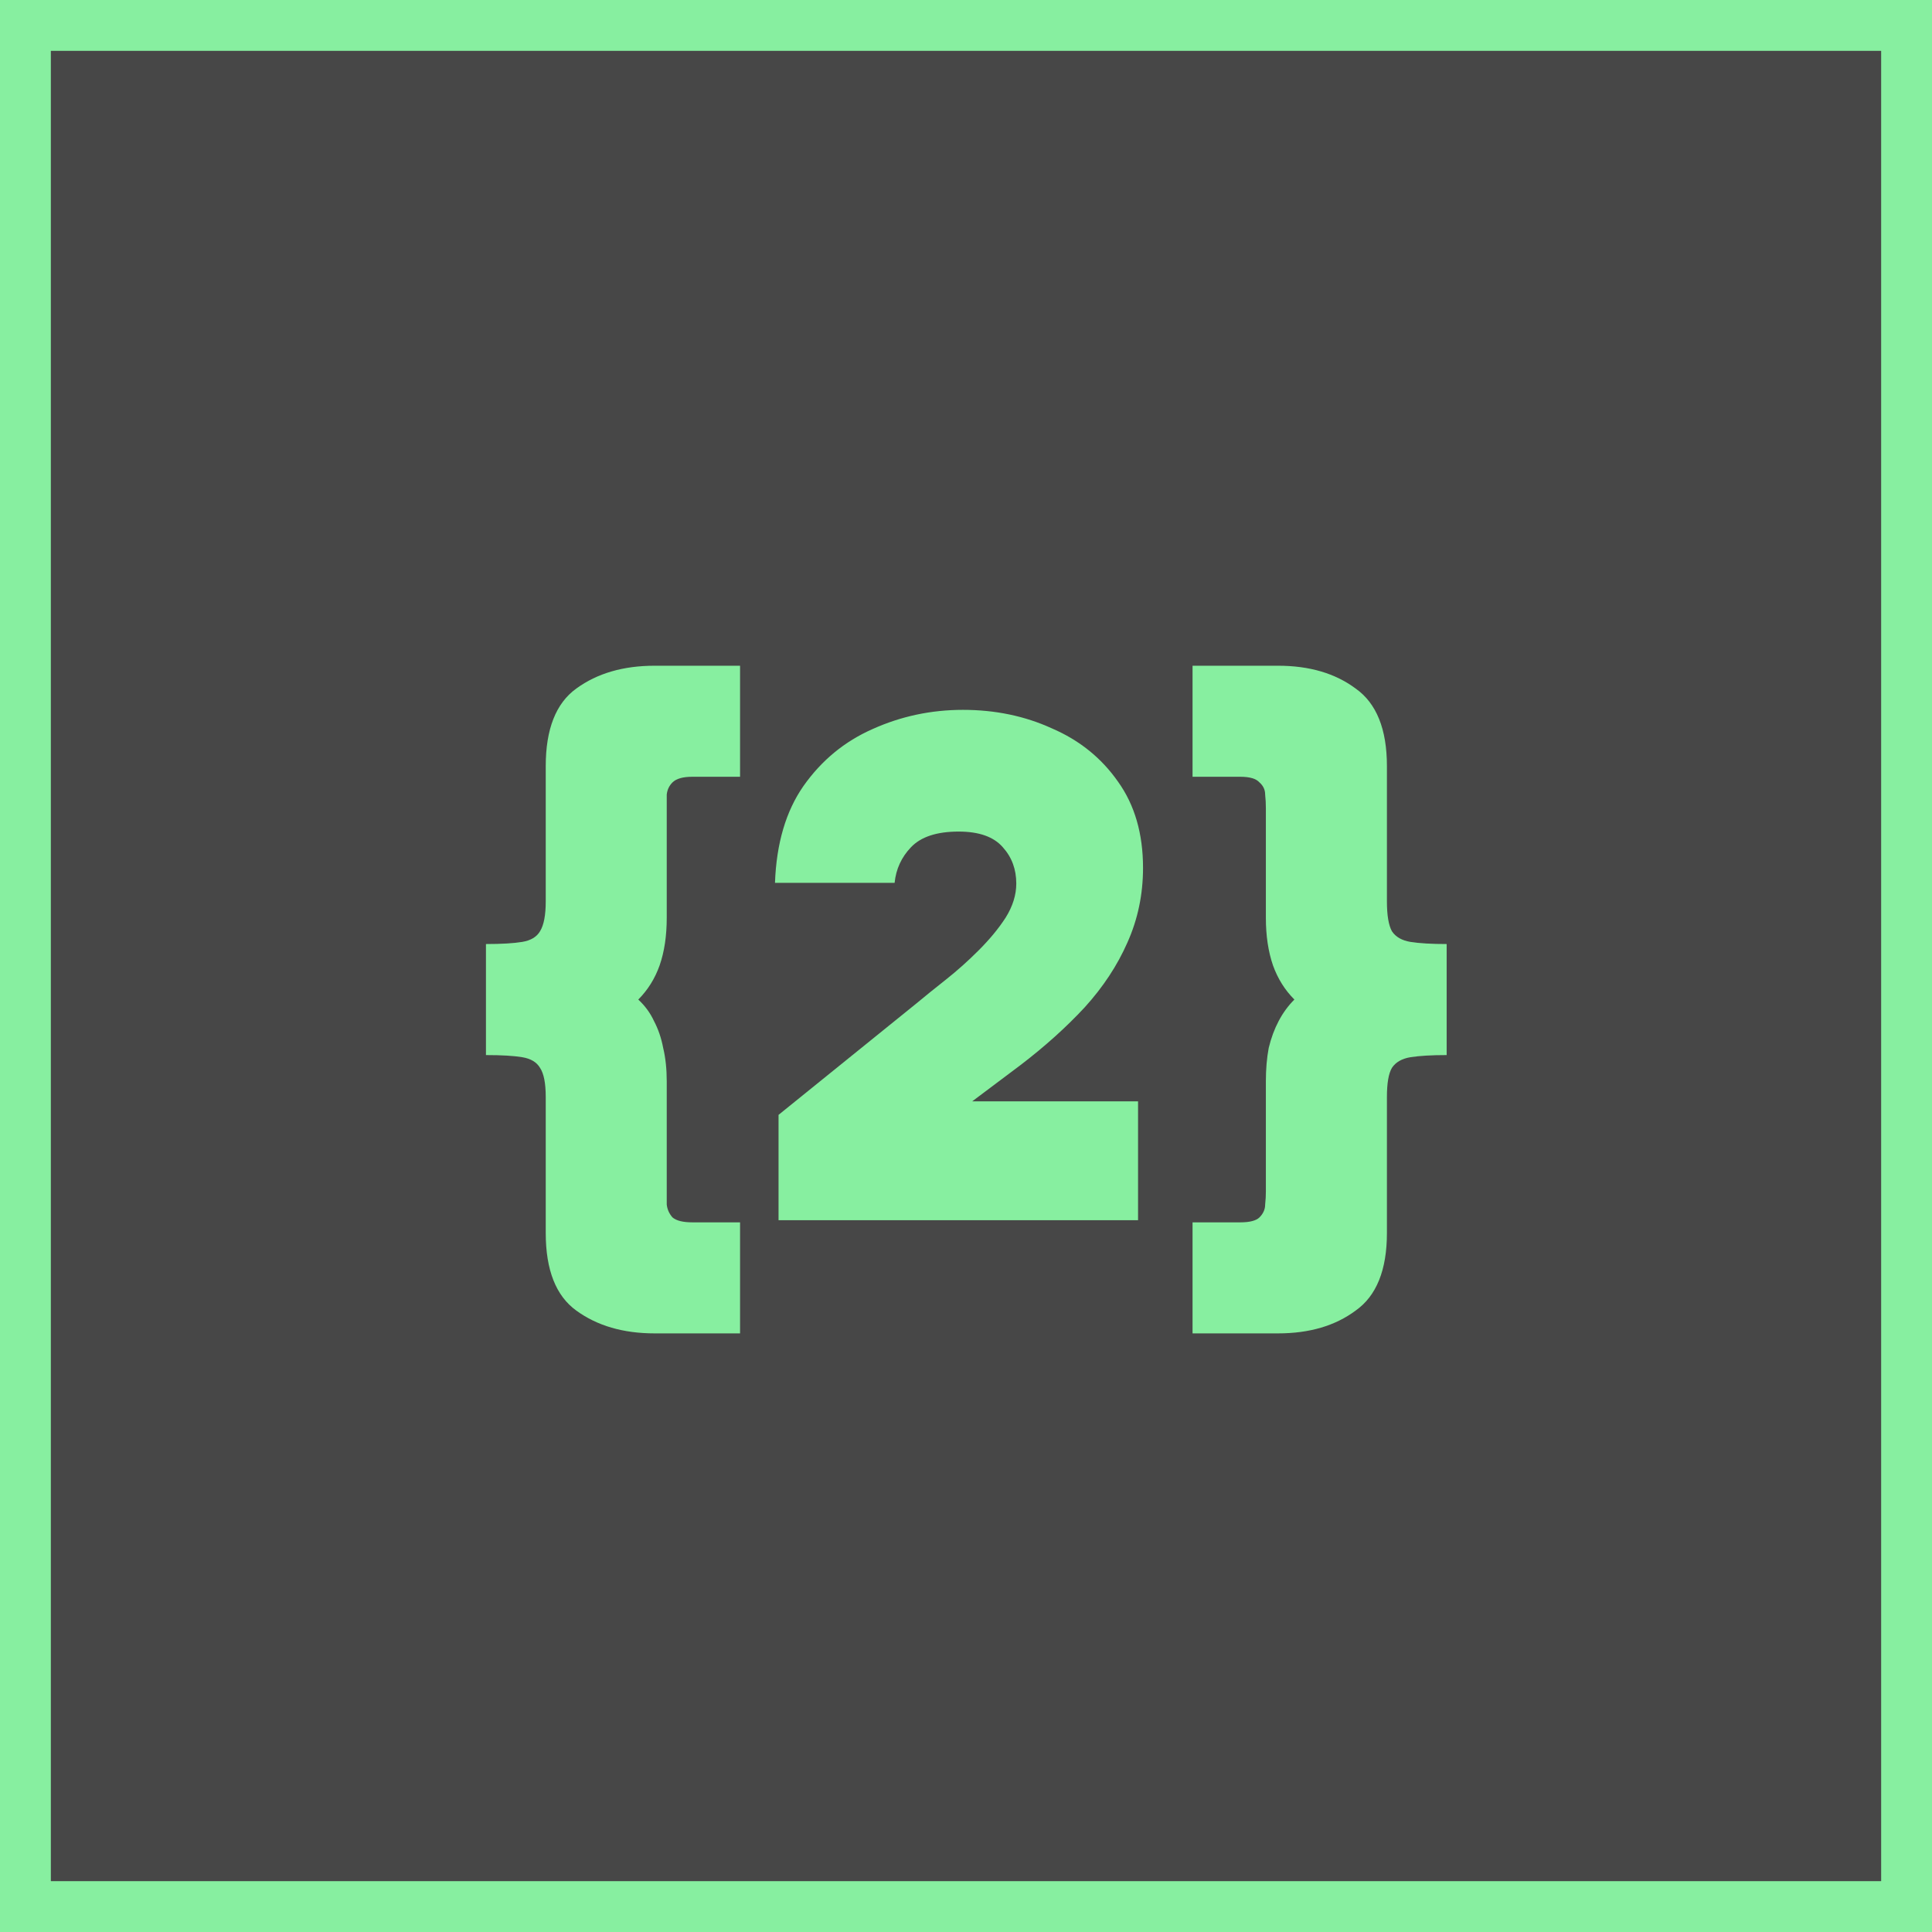 <?xml version="1.0" encoding="UTF-8"?> <svg xmlns="http://www.w3.org/2000/svg" width="38" height="38" viewBox="0 0 38 38" fill="none"><rect x="0" y="0" width="38" height="38" fill="#333333" stroke="none"/> <rect x="0.5" y="0.5" width="37" height="37" fill="white" fill-opacity="0.1"></rect> <rect x="0.5" y="0.5" width="37" height="37" stroke="#87EFA0"></rect> <path d="M12.876 26.226C12.26 26.226 11.747 26.077 11.336 25.778C10.935 25.489 10.734 24.98 10.734 24.252V21.578C10.734 21.307 10.697 21.116 10.622 21.004C10.557 20.892 10.44 20.822 10.272 20.794C10.104 20.766 9.866 20.752 9.558 20.752V18.568C9.866 18.568 10.104 18.554 10.272 18.526C10.44 18.498 10.557 18.428 10.622 18.316C10.697 18.195 10.734 17.999 10.734 17.728V15.068C10.734 14.34 10.935 13.831 11.336 13.542C11.747 13.243 12.26 13.094 12.876 13.094H14.556V15.278H13.618C13.432 15.278 13.301 15.315 13.226 15.39C13.161 15.455 13.124 15.535 13.114 15.628C13.114 15.721 13.114 15.81 13.114 15.894V18.05C13.114 18.405 13.068 18.717 12.974 18.988C12.881 19.249 12.741 19.473 12.554 19.66C12.685 19.781 12.788 19.921 12.862 20.08C12.946 20.239 13.007 20.416 13.044 20.612C13.091 20.808 13.114 21.027 13.114 21.27V23.44C13.114 23.515 13.114 23.599 13.114 23.692C13.124 23.785 13.161 23.869 13.226 23.944C13.301 24.009 13.432 24.042 13.618 24.042H14.556V26.226H12.876ZM15.313 24V21.928L18.015 19.744C18.183 19.604 18.38 19.445 18.604 19.268C18.828 19.091 19.042 18.899 19.247 18.694C19.462 18.479 19.64 18.265 19.779 18.05C19.919 17.826 19.989 17.602 19.989 17.378C19.989 17.098 19.901 16.86 19.724 16.664C19.546 16.459 19.257 16.356 18.855 16.356C18.426 16.356 18.113 16.459 17.918 16.664C17.731 16.86 17.623 17.093 17.596 17.364H15.243C15.271 16.589 15.458 15.955 15.803 15.46C16.158 14.956 16.611 14.583 17.162 14.34C17.721 14.088 18.314 13.962 18.939 13.962C19.574 13.962 20.157 14.083 20.689 14.326C21.231 14.559 21.665 14.909 21.991 15.376C22.318 15.833 22.482 16.398 22.482 17.07C22.482 17.593 22.379 18.083 22.174 18.54C21.977 18.988 21.698 19.413 21.334 19.814C20.97 20.206 20.549 20.584 20.073 20.948L19.122 21.662H22.384V24H15.313ZM25.137 26.226H23.456V24.042H24.395C24.581 24.042 24.707 24.009 24.773 23.944C24.847 23.869 24.884 23.785 24.884 23.692C24.894 23.599 24.898 23.515 24.898 23.44V21.27C24.898 21.027 24.917 20.808 24.954 20.612C25.001 20.416 25.067 20.239 25.151 20.08C25.235 19.921 25.337 19.781 25.459 19.66C25.272 19.473 25.132 19.249 25.038 18.988C24.945 18.717 24.898 18.405 24.898 18.05V15.894C24.898 15.81 24.894 15.721 24.884 15.628C24.884 15.535 24.847 15.455 24.773 15.39C24.707 15.315 24.581 15.278 24.395 15.278H23.456V13.094H25.137C25.753 13.094 26.261 13.243 26.663 13.542C27.073 13.831 27.279 14.34 27.279 15.068V17.728C27.279 17.999 27.311 18.195 27.377 18.316C27.451 18.428 27.573 18.498 27.741 18.526C27.918 18.554 28.156 18.568 28.454 18.568V20.752C28.156 20.752 27.918 20.766 27.741 20.794C27.573 20.822 27.451 20.892 27.377 21.004C27.311 21.116 27.279 21.307 27.279 21.578V24.252C27.279 24.98 27.073 25.489 26.663 25.778C26.261 26.077 25.753 26.226 25.137 26.226Z" fill="#87EFA0"></path> </svg> 